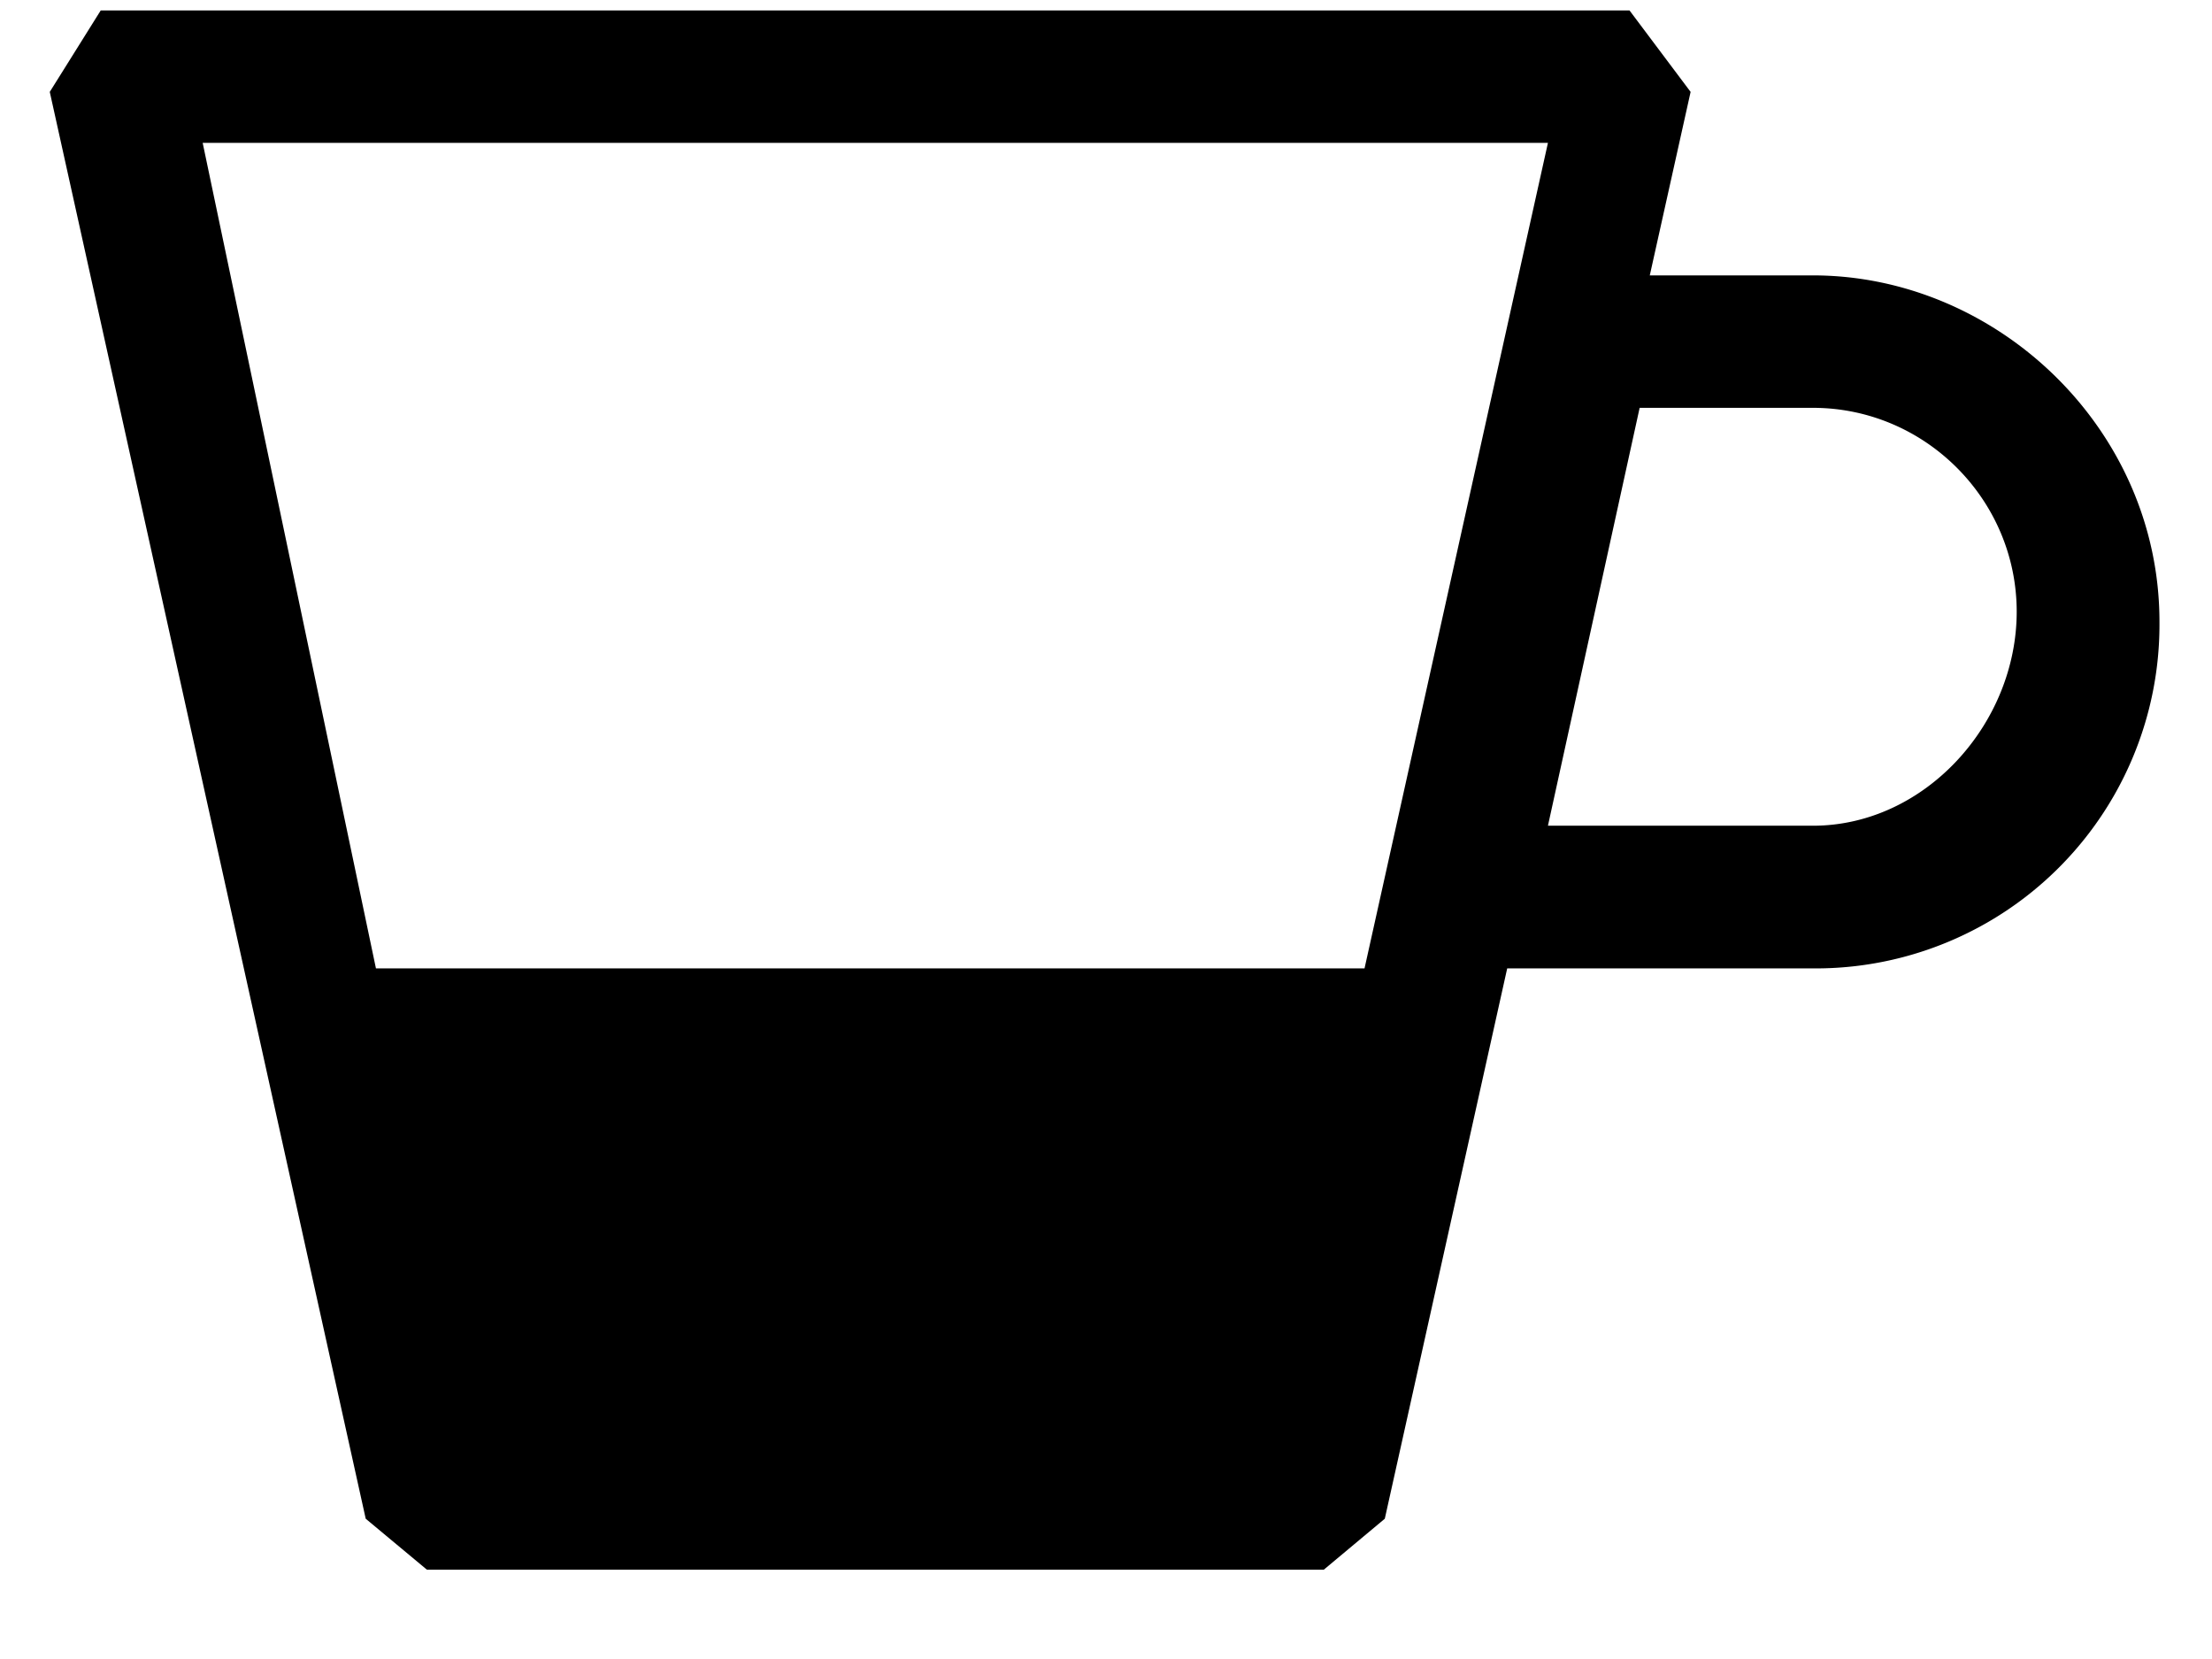 <svg viewBox="0 0 24 18" fill="none" xmlns="http://www.w3.org/2000/svg"><path d="M19.67 2.988H17.9l.443-1.991-.663-.884H1.093L.54.997l3.428 15.481.664.553h9.731l.662-.553 1.328-5.971h3.317a3.73 3.73 0 003.76-3.76c0-2.1-1.769-3.759-3.76-3.759zM16.795 1.55l-1.99 8.957H4.079L2.199 1.55h14.596zm2.875 7.409h-2.875l.995-4.534h1.88c1.216 0 2.211.995 2.211 2.212 0 1.216-.995 2.322-2.211 2.322z" fill="#000"/></svg>